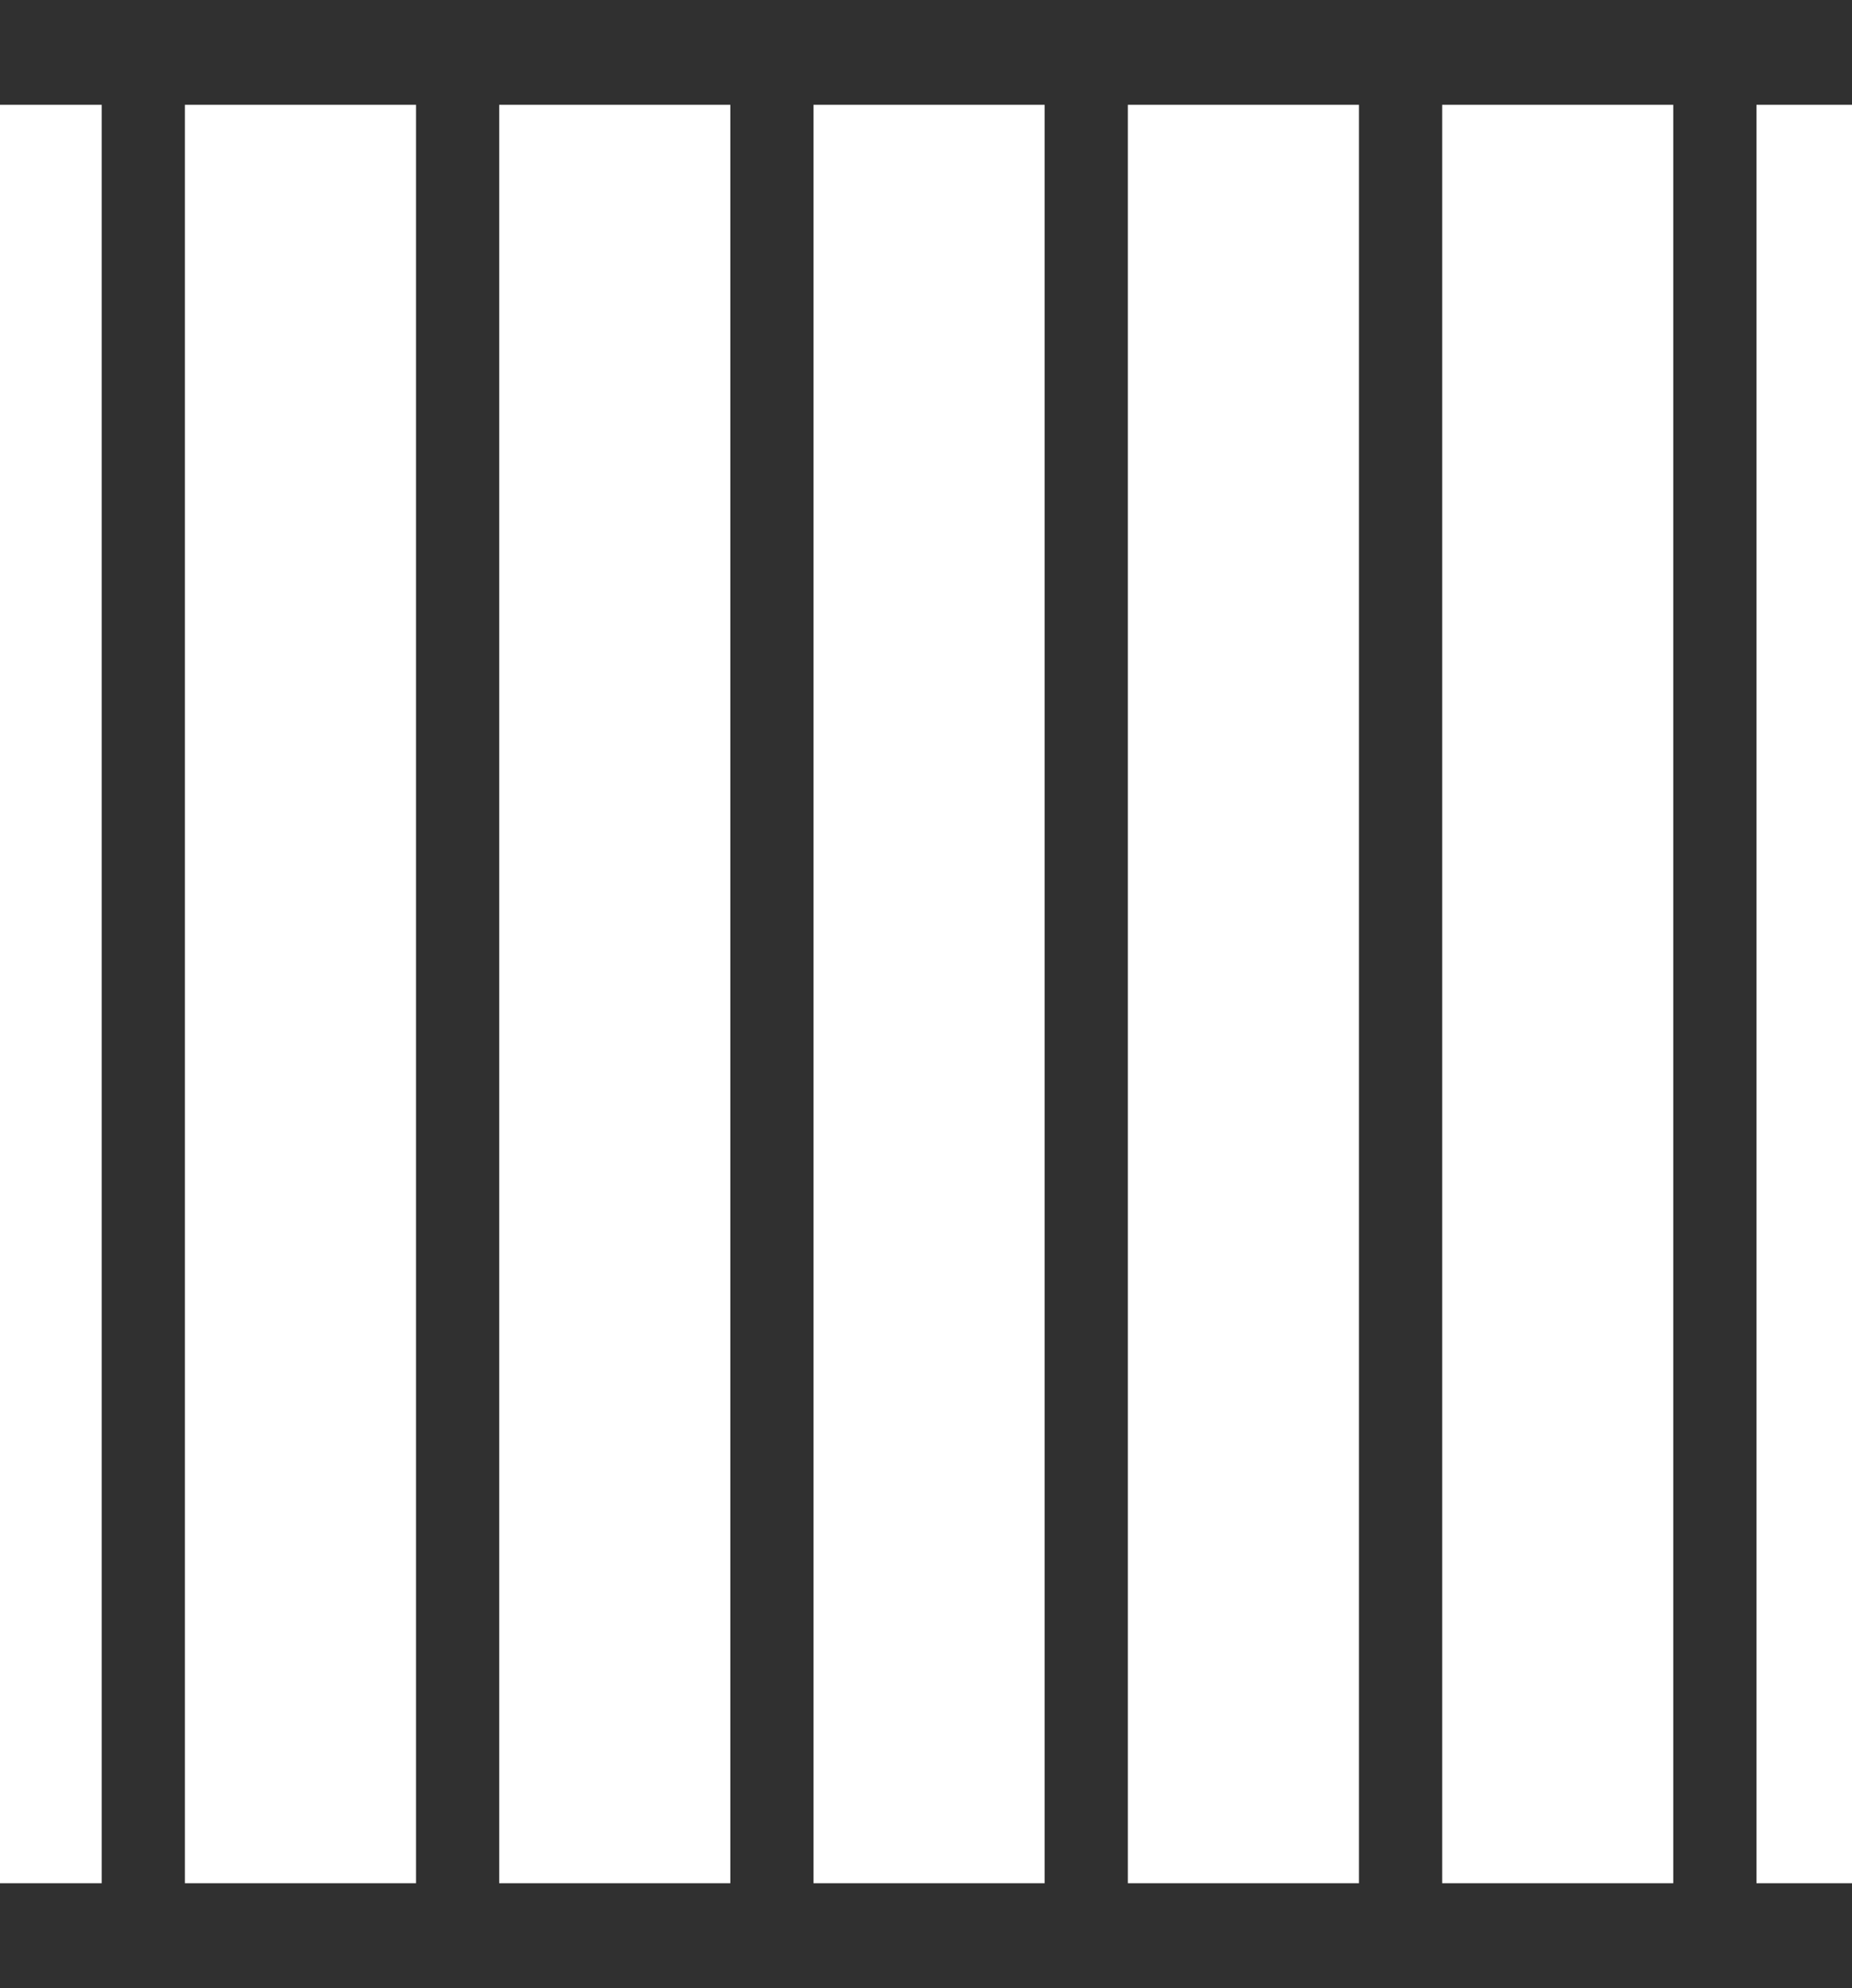 <svg xmlns="http://www.w3.org/2000/svg" viewBox="0 0 601 645"><defs><style>.a{fill:#303030;}</style></defs><title>image</title><rect class="a" width="601" height="34"/><rect class="a" y="611" width="601" height="34"/><rect class="a" x="33" y="32" width="27" height="596"/><rect class="a" x="135" y="32" width="27" height="596"/><rect class="a" x="237" y="32" width="27" height="596"/><rect class="a" x="339" y="32" width="27" height="596"/><rect class="a" x="441" y="32" width="27" height="596"/><rect class="a" x="543" y="32" width="27" height="596"/></svg>